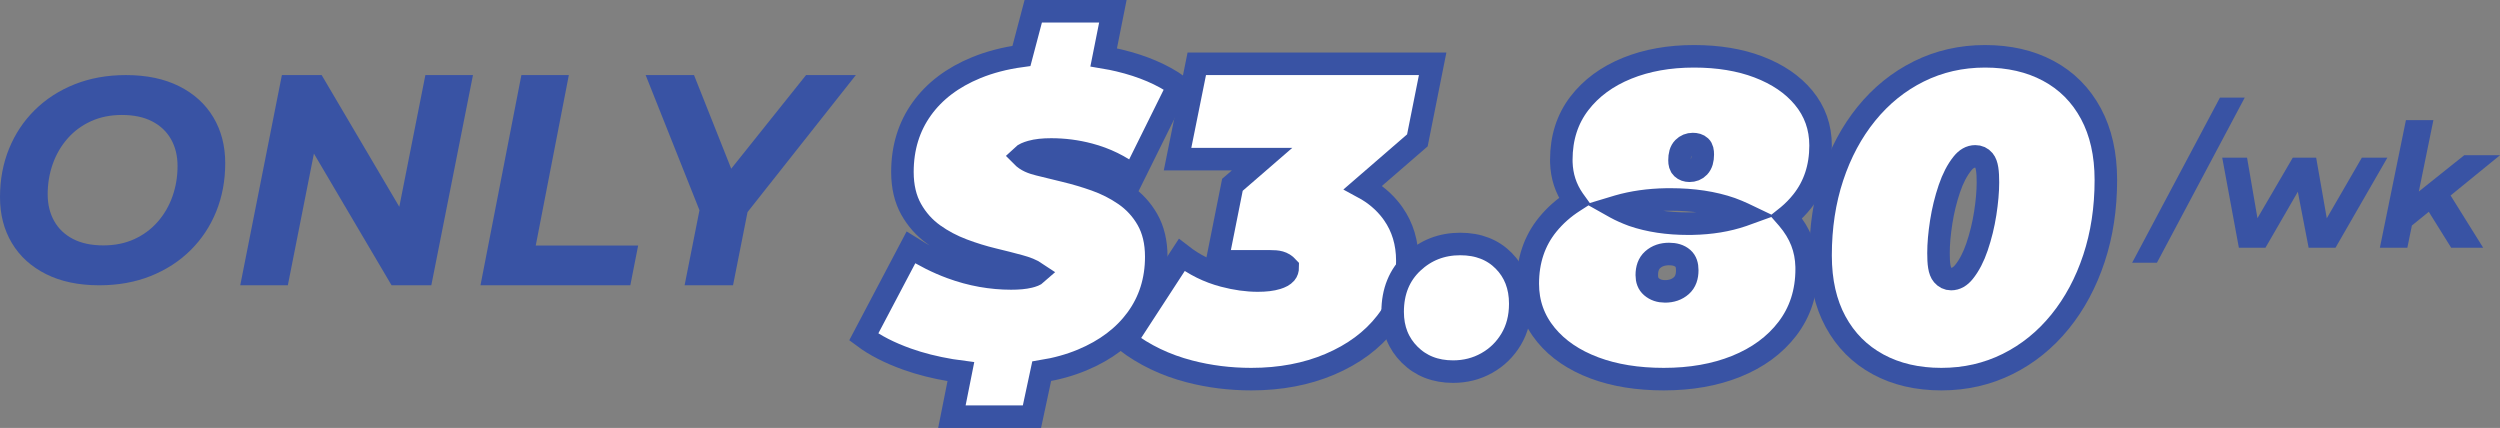 <?xml version="1.0" encoding="UTF-8"?>
<svg width="333px" height="57px" viewBox="0 0 333 57" version="1.1" xmlns="http://www.w3.org/2000/svg" xmlns:xlink="http://www.w3.org/1999/xlink">
    <rect x="0" y="0" width="333" height="57" fill="#808080" stroke="none"/>
    <title>Group 7</title>
    <g id="v6" stroke="none" stroke-width="1" fill="none" fill-rule="evenodd">
        <g id="Group-7" transform="translate(0, 3)" fill-rule="nonzero">
            <g id="$3.80" transform="translate(117, 0)" fill="#FFFFFF" stroke="#3953A4" stroke-width="3">
                <path d="M31.234,-1.5 L30.009,4.641 C30.754,4.765 31.408,4.899 32.05,5.051 C35.206,5.802 37.832,6.933 39.937,8.421 L33.978,20.453 C32.234,19.102 30.266,18.141 28.077,17.564 C26.419,17.127 24.736,16.909 23.027,16.909 C21.966,16.909 21.074,17 20.355,17.204 C19.818,17.357 19.392,17.531 19.12,17.793 C19.74,18.424 20.477,18.688 21.392,18.918 C22.469,19.188 23.644,19.476 24.918,19.782 C26.247,20.102 27.576,20.496 28.905,20.966 C30.311,21.463 31.607,22.119 32.794,22.934 C34.065,23.805 35.082,24.911 35.844,26.25 C36.607,27.59 37.014,29.234 37.014,31.197 C37.014,34.358 36.134,37.12 34.399,39.489 C32.7,41.81 30.29,43.641 27.144,44.952 C25.509,45.633 23.712,46.134 21.751,46.451 L20.456,52.5 L9.793,52.5 L10.986,46.511 C10.51,46.45 10.103,46.389 9.698,46.321 C7.55,45.962 5.6,45.469 3.848,44.844 C1.499,44.008 -0.432,43.016 -1.952,41.883 L4.331,29.964 C6.099,31.083 7.882,31.975 9.681,32.638 C11.019,33.131 12.357,33.497 13.695,33.735 C15.03,33.972 16.357,34.091 17.676,34.091 C18.649,34.091 19.459,34.021 20.103,33.863 C20.543,33.756 20.898,33.631 21.127,33.423 C20.436,32.953 19.69,32.678 18.768,32.427 C17.718,32.141 16.562,31.847 15.298,31.543 C13.96,31.221 12.612,30.806 11.255,30.295 C9.832,29.759 8.538,29.073 7.371,28.24 C6.128,27.351 5.126,26.231 4.367,24.877 C3.606,23.519 3.203,21.868 3.203,19.912 C3.203,16.679 4.072,13.877 5.781,11.496 C7.465,9.149 9.871,7.312 13.025,6.018 C14.831,5.277 16.841,4.752 19.057,4.45 L20.629,-1.5 L31.234,-1.5 Z" id="Shape"></path>
                <path d="M73.829,5.5 L71.795,15.696 L64.56,21.959 C66.123,22.801 67.386,23.875 68.363,25.172 L68.583,25.476 C69.822,27.244 70.457,29.325 70.457,31.729 C70.457,34.795 69.51,37.545 67.614,39.977 C65.782,42.327 63.289,44.186 60.116,45.529 C57.027,46.837 53.546,47.5 49.67,47.5 C46.822,47.5 44.08,47.156 41.442,46.471 C38.243,45.641 35.417,44.285 32.958,42.411 L40.404,30.97 C42.087,32.275 43.954,33.197 46.005,33.737 C47.591,34.156 49.102,34.369 50.539,34.369 C51.556,34.369 52.413,34.272 53.108,34.055 C53.603,33.901 54.001,33.702 54.259,33.4 C54.447,33.178 54.526,32.908 54.526,32.601 C53.866,31.883 53.153,31.813 52.223,31.813 L45.124,31.813 L47.158,21.617 L51.109,18.195 L39.85,18.196 L42.411,5.5 L73.829,5.5 Z" id="Path"></path>
                <path d="M77.502,29.5 C79.932,29.5 81.851,30.273 83.297,31.736 C84.744,33.2 85.5,35.097 85.5,37.457 C85.5,39.275 85.083,40.848 84.284,42.187 C83.478,43.539 82.395,44.595 81.036,45.358 C79.689,46.115 78.195,46.5 76.551,46.5 C74.171,46.5 72.251,45.728 70.763,44.244 C69.27,42.755 68.5,40.861 68.5,38.543 C68.5,35.798 69.412,33.618 71.165,31.969 C72.909,30.329 75.019,29.5 77.502,29.5 Z" id="Path"></path>
                <path d="M108.641,4.5 C111.895,4.5 114.748,4.977 117.207,5.909 C119.785,6.887 121.78,8.257 123.219,9.986 C124.736,11.807 125.5,13.938 125.5,16.383 C125.5,19.303 124.67,21.776 123.051,23.817 C122.489,24.526 121.857,25.173 121.153,25.76 L120.953,25.919 L121.114,26.103 C122.815,28.1 123.581,30.16 123.644,32.509 L123.648,32.831 C123.648,35.92 122.781,38.57 121.079,40.792 C119.417,42.961 117.143,44.641 114.238,45.807 C111.443,46.929 108.236,47.5 104.611,47.5 C101.106,47.5 98.037,46.997 95.4,46.012 C92.636,44.979 90.491,43.507 88.94,41.627 C87.315,39.658 86.5,37.382 86.5,34.798 C86.5,31.687 87.398,29.064 89.152,26.911 C90.128,25.713 91.298,24.676 92.666,23.805 L92.717,23.772 L92.589,23.594 C91.552,22.099 91.029,20.459 90.971,18.638 L90.966,18.295 C90.966,15.346 91.782,12.843 93.373,10.77 C94.925,8.748 97.043,7.178 99.746,6.085 C102.343,5.035 105.307,4.5 108.641,4.5 Z M105.319,30.833 C104.454,30.833 103.72,31.073 103.134,31.598 C102.582,32.093 102.353,32.793 102.353,33.65 C102.353,34.288 102.536,34.813 102.975,35.191 C103.469,35.615 104.073,35.811 104.775,35.811 C105.64,35.811 106.374,35.572 106.959,35.047 C107.512,34.552 107.741,33.852 107.741,32.995 C107.741,32.334 107.585,31.789 107.162,31.417 C106.689,31.002 106.064,30.833 105.319,30.833 Z M105.483,23.566 L104.903,23.571 C102.602,23.614 100.477,23.913 98.53,24.475 L98.102,24.604 L98.199,24.659 C98.849,25.015 99.597,25.349 100.478,25.677 C102.656,26.427 105.124,26.795 107.879,26.795 L108.446,26.789 C110.886,26.741 113.111,26.378 115.118,25.689 L115.439,25.573 L115.207,25.462 C114.727,25.238 114.193,25.018 113.589,24.792 C111.229,23.969 108.526,23.566 105.483,23.566 Z M108.478,16.189 C107.988,16.189 107.57,16.359 107.226,16.704 C106.839,17.092 106.71,17.661 106.71,18.35 C106.71,18.775 106.788,19.138 107.053,19.386 C107.32,19.637 107.654,19.746 108.042,19.746 C108.542,19.746 108.963,19.584 109.292,19.234 C109.672,18.83 109.81,18.265 109.81,17.585 C109.81,17.144 109.756,16.764 109.496,16.522 C109.234,16.277 108.885,16.189 108.478,16.189 Z" id="Shape"></path>
                <path d="M147.408,4.5 C150.624,4.5 153.422,5.152 155.813,6.425 C158.266,7.731 160.17,9.637 161.518,12.149 C162.825,14.585 163.5,17.522 163.5,20.973 C163.5,24.75 162.969,28.231 161.917,31.416 C160.851,34.64 159.344,37.447 157.404,39.841 C155.433,42.272 153.103,44.152 150.417,45.486 C147.718,46.826 144.777,47.5 141.592,47.5 C138.373,47.5 135.572,46.837 133.179,45.544 C130.729,44.219 128.83,42.315 127.485,39.829 C126.176,37.41 125.5,34.481 125.5,31.027 C125.5,27.25 126.031,23.769 127.083,20.584 C128.149,17.36 129.656,14.553 131.596,12.159 C133.567,9.728 135.897,7.848 138.583,6.514 C141.282,5.174 144.223,4.5 147.408,4.5 Z M146.115,17.828 C145.439,17.828 144.883,18.176 144.402,18.772 C143.693,19.652 143.119,20.769 142.662,22.112 C142.17,23.56 141.805,25.051 141.567,26.585 C141.329,28.12 141.208,29.492 141.208,30.699 C141.208,32.074 141.303,33.096 141.761,33.629 C142.064,33.982 142.435,34.172 142.885,34.172 C143.561,34.172 144.117,33.824 144.598,33.228 C145.307,32.348 145.881,31.231 146.338,29.888 C146.83,28.44 147.195,26.949 147.433,25.415 C147.671,23.88 147.792,22.508 147.792,21.301 C147.792,19.916 147.698,18.89 147.252,18.354 C146.958,18.001 146.578,17.828 146.115,17.828 Z" id="Shape"></path>
            </g>
            <g id="ONLY" transform="translate(0, 7)" fill="#3953A4">
                <path d="M13.227,28 C10.472,28 8.106,27.503 6.128,26.51 C4.151,25.517 2.636,24.139 1.581,22.374 C0.527,20.61 0,18.572 0,16.261 C0,13.94 0.4,11.792 1.201,9.819 C2.002,7.845 3.146,6.124 4.632,4.656 C6.118,3.188 7.889,2.045 9.944,1.227 C11.999,0.409 14.275,0 16.772,0 C19.528,0 21.894,0.497 23.871,1.49 C25.848,2.483 27.364,3.861 28.418,5.626 C29.473,7.39 30,9.428 30,11.739 C30,14.06 29.599,16.208 28.798,18.181 C27.997,20.155 26.853,21.876 25.367,23.344 C23.881,24.812 22.11,25.955 20.055,26.773 C18.001,27.591 15.724,28 13.227,28 Z M13.769,22.687 C15.296,22.687 16.668,22.409 17.885,21.854 C19.102,21.298 20.142,20.529 21.004,19.545 C21.866,18.561 22.523,17.432 22.973,16.158 C23.424,14.885 23.649,13.538 23.649,12.117 C23.649,10.764 23.362,9.577 22.787,8.556 C22.212,7.536 21.375,6.741 20.274,6.17 C19.174,5.599 17.826,5.313 16.231,5.313 C14.714,5.313 13.344,5.591 12.122,6.146 C10.9,6.702 9.858,7.471 8.996,8.455 C8.134,9.439 7.477,10.568 7.027,11.842 C6.576,13.115 6.351,14.462 6.351,15.883 C6.351,17.226 6.638,18.41 7.213,19.436 C7.787,20.461 8.625,21.259 9.725,21.83 C10.826,22.401 12.173,22.687 13.769,22.687 Z" id="Shape"></path>
                <polygon id="Path" points="32 28 37.548 0 42.844 0 54.796 20.274 52.67 20.154 56.66 0 63 0 57.452 28 52.156 28 40.204 7.726 42.33 7.846 38.34 28"></polygon>
                <polygon id="Path" points="64 28 69.449 0 75.77 0 71.361 22.707 85 22.707 83.959 28"></polygon>
                <polygon id="Path" points="91.189 28 93.469 16.492 94.19 20.564 86 0 92.443 0 98.69 15.718 94.784 15.742 107.366 0 114 0 97.724 20.587 99.919 16.492 97.64 28"></polygon>
            </g>
            <g id="/wk" transform="translate(284, 10)" fill="#3953A4">
                <polygon id="Path" points="0 22 11.698 0 15 0 3.302 22"></polygon>
                <polygon id="Path" points="14.218 20 12 8 15.308 8 17.08 18.321 15.375 18.321 21.4 8 24.512 8 26.321 18.321 24.626 18.321 30.599 8 34 8 27.088 20 23.511 20 21.799 11.139 22.882 11.139 17.758 20"></polygon>
                <path d="M36.669,17.521 L37.459,13.093 L44.236,7.675 L49,7.675 L41.947,13.423 L39.908,14.89 L36.669,17.521 Z M33,20 L36.47,3 L40.128,3 L36.658,20 L33,20 Z M42.497,20 L39.277,14.831 L41.835,12.102 L46.758,20 L42.497,20 Z" id="Shape"></path>
            </g>
        </g>
    </g>
</svg>